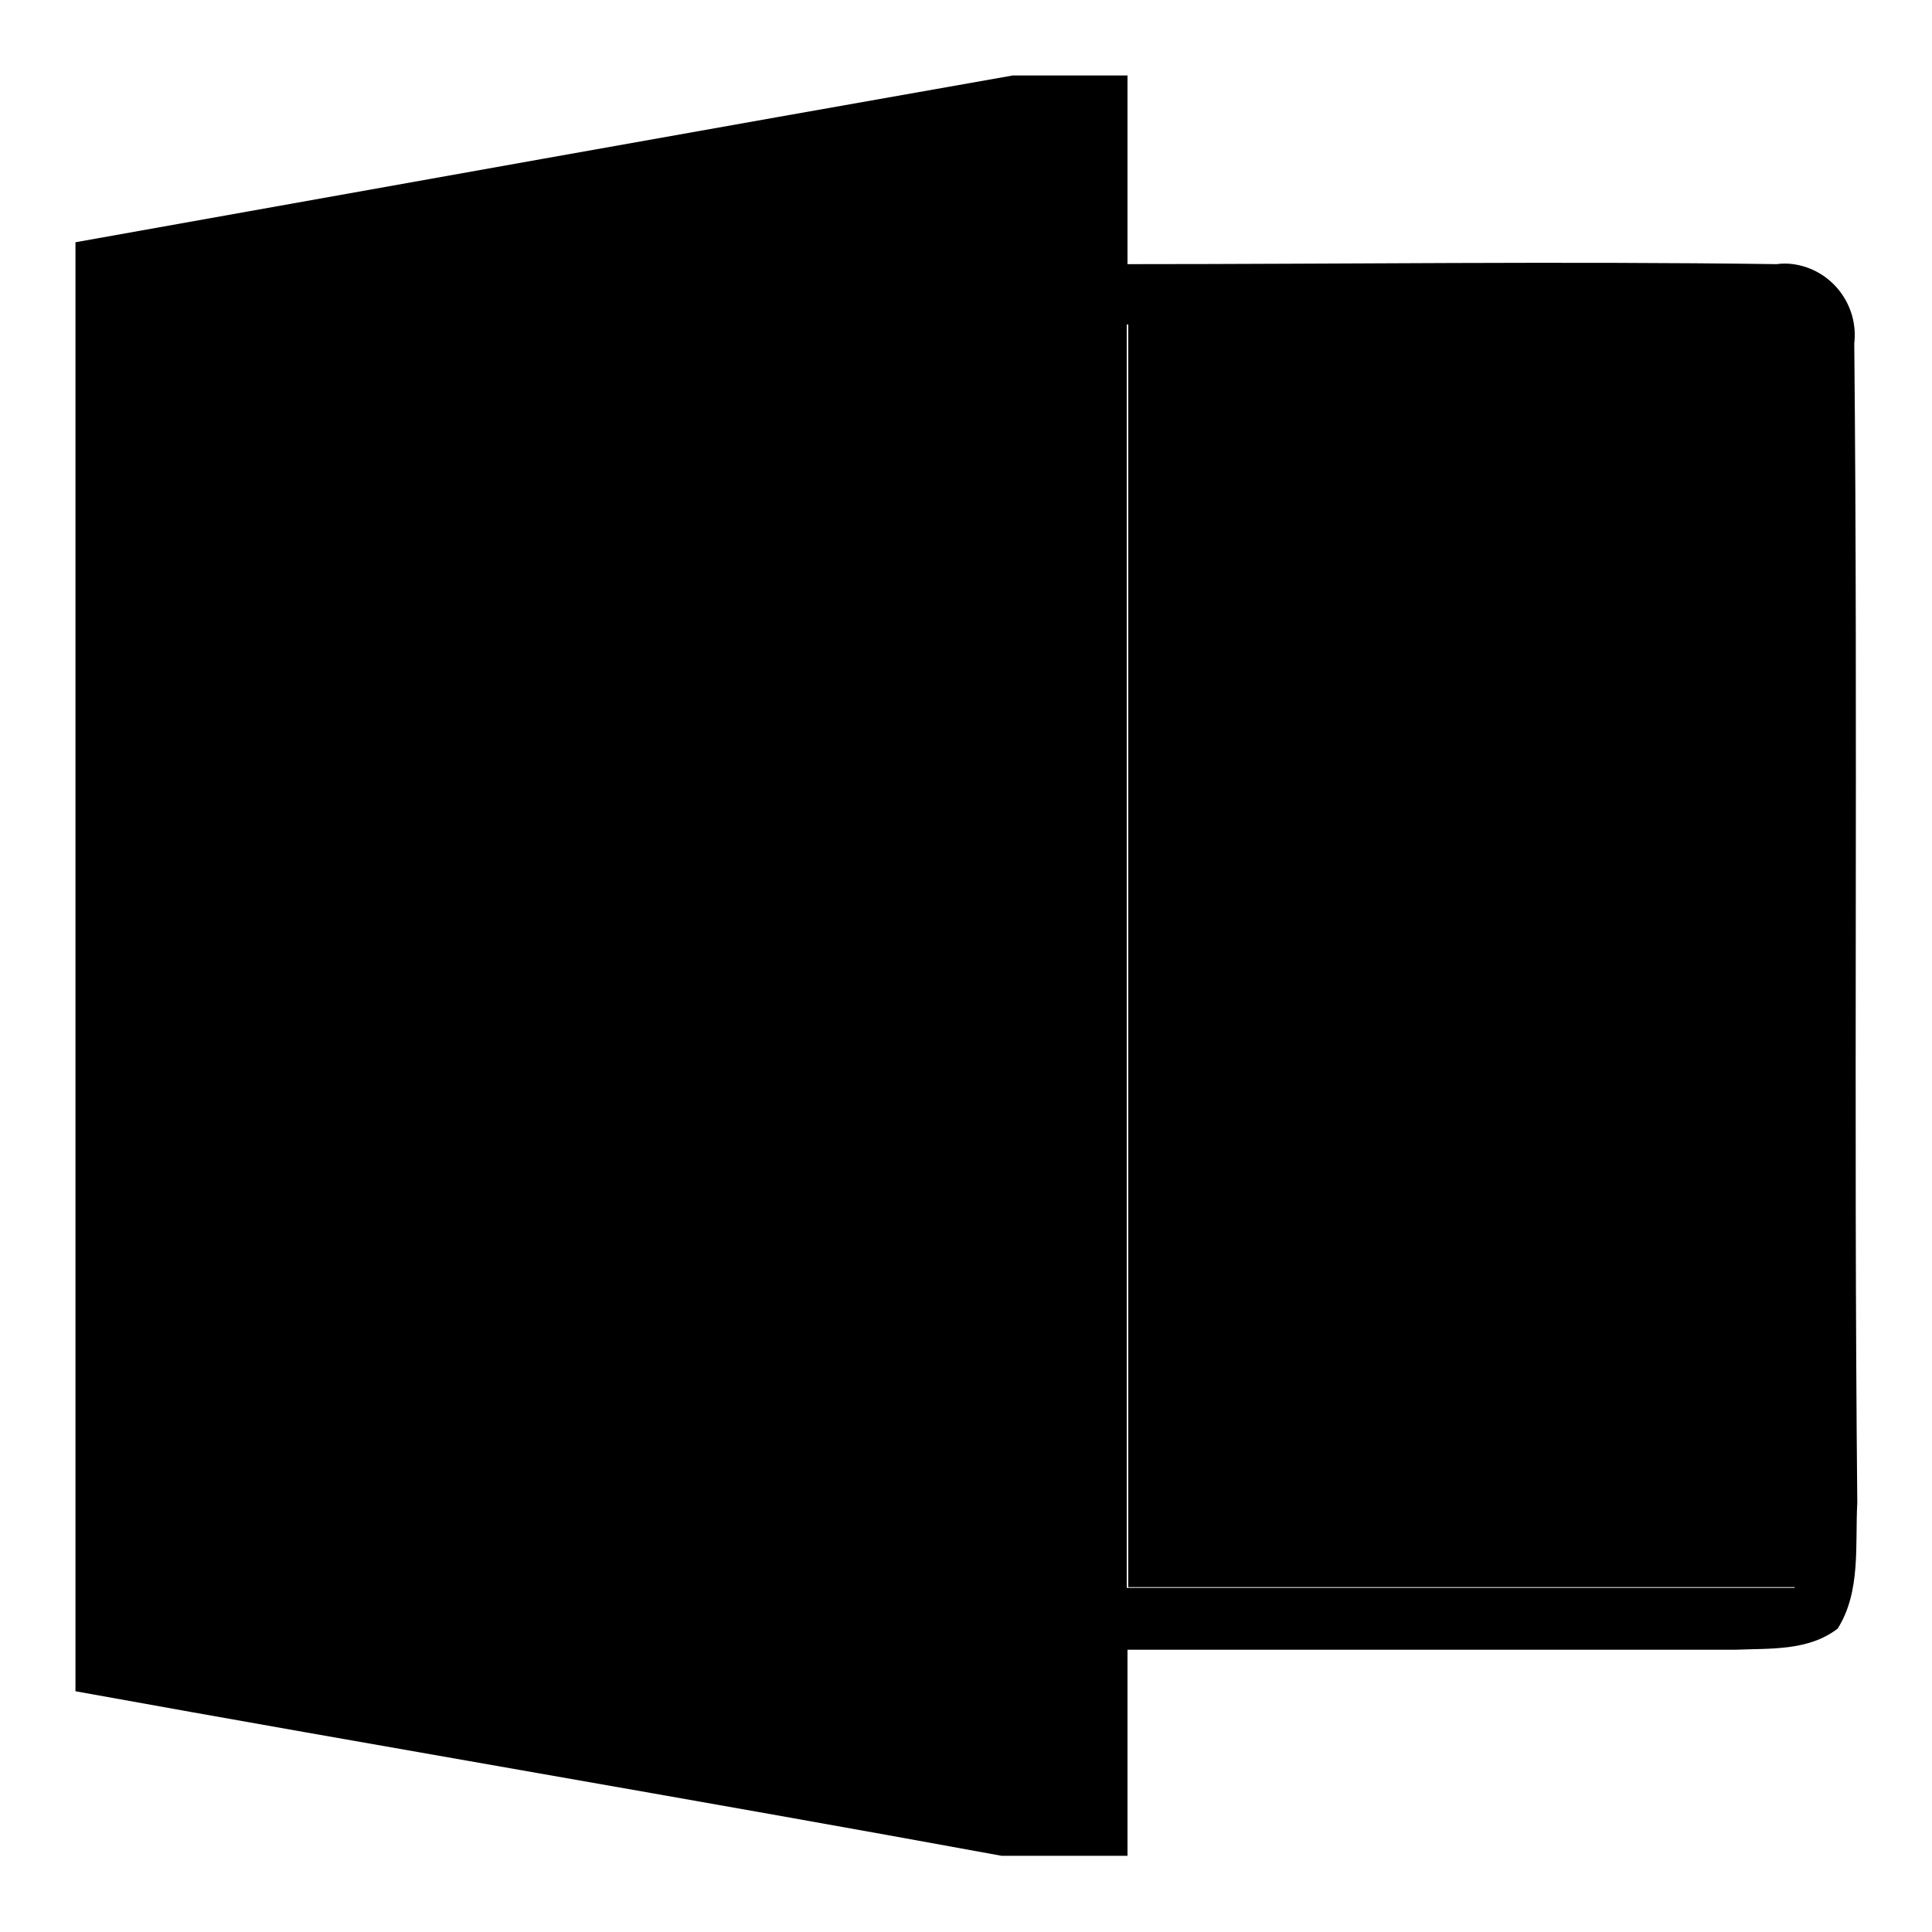 <?xml version="1.0" encoding="utf-8"?>
<!-- Svg Vector Icons : http://www.onlinewebfonts.com/icon -->
<!DOCTYPE svg PUBLIC "-//W3C//DTD SVG 1.1//EN" "http://www.w3.org/Graphics/SVG/1.1/DTD/svg11.dtd">
<svg version="1.1" xmlns="http://www.w3.org/2000/svg" xmlns:xlink="http://www.w3.org/1999/xlink" x="0px" y="0px" viewBox="0 0 256 256" enable-background="new 0 0 256 256" xml:space="preserve">
<g> <path fill="#000000" d="M149.5,42.9H238v167.4h-88.5V42.9z"/> <path fill="#000000" d="M245.7,45.5c0.6-5.1-3-9.8-8.1-10.5c-0.7-0.1-1.5-0.1-2.2,0c-28.6-0.4-57.3,0-86,0v-25h-15.2 C92.8,17.3,51.4,24.7,10,32.1v192c40.9,7.4,81.8,14.3,122.7,21.8h16.7v-27.3h80.5c4.6-0.2,9.7,0.2,13.6-2.8 c3.1-4.9,2.3-11.1,2.6-16.7C245.6,148.1,246.2,96.8,245.7,45.5L245.7,45.5z M237.8,210.4h-88.5V43h88.5V210.4z"/> <path fill="#000000" d="M185.9,56.4v3.1l-17.7,17.3H187v3.3h-25.6v-3.1l17.8-17.4h-16.7v-3.3H185.9z M196.1,56.4v23.8H191V56.4 H196.1z M214.9,56.4c7.4,0,11.1,2.4,11.1,7.3c0,4.9-3.7,7.4-11.2,7.4h-7.7v9.1h-5V56.4H214.9z M207.2,67.7h7.4 c1.7,0.1,3.4-0.2,4.9-0.9c1-0.7,1.6-1.9,1.5-3.1c0.1-1.2-0.5-2.4-1.6-3c-1.5-0.7-3.2-1-4.9-0.9h-7.2V67.7z"/> <path fill="#000000" d="M96.5,110.2l-31,34.9h32.1v13.3H44.6v-12.6L76,110H46.7V97h49.8V110.2z"/> <path fill="#000000" d="M165.4,162.7h56.9v34.1h-56.9V162.7z M222.5,93.3h-57.1v57.2h57.2V93.3H222.5z M188.3,98.9h5.6v5.6h-5.6 V98.9z M199.4,137.7h-11.1v-14.8h11.1V137.7z M199.4,110h-5.5v5.5h5.5v5.6h-5.5v-5.6h-5.6V110h5.6v-5.6h5.5V110z"/></g>
</svg>